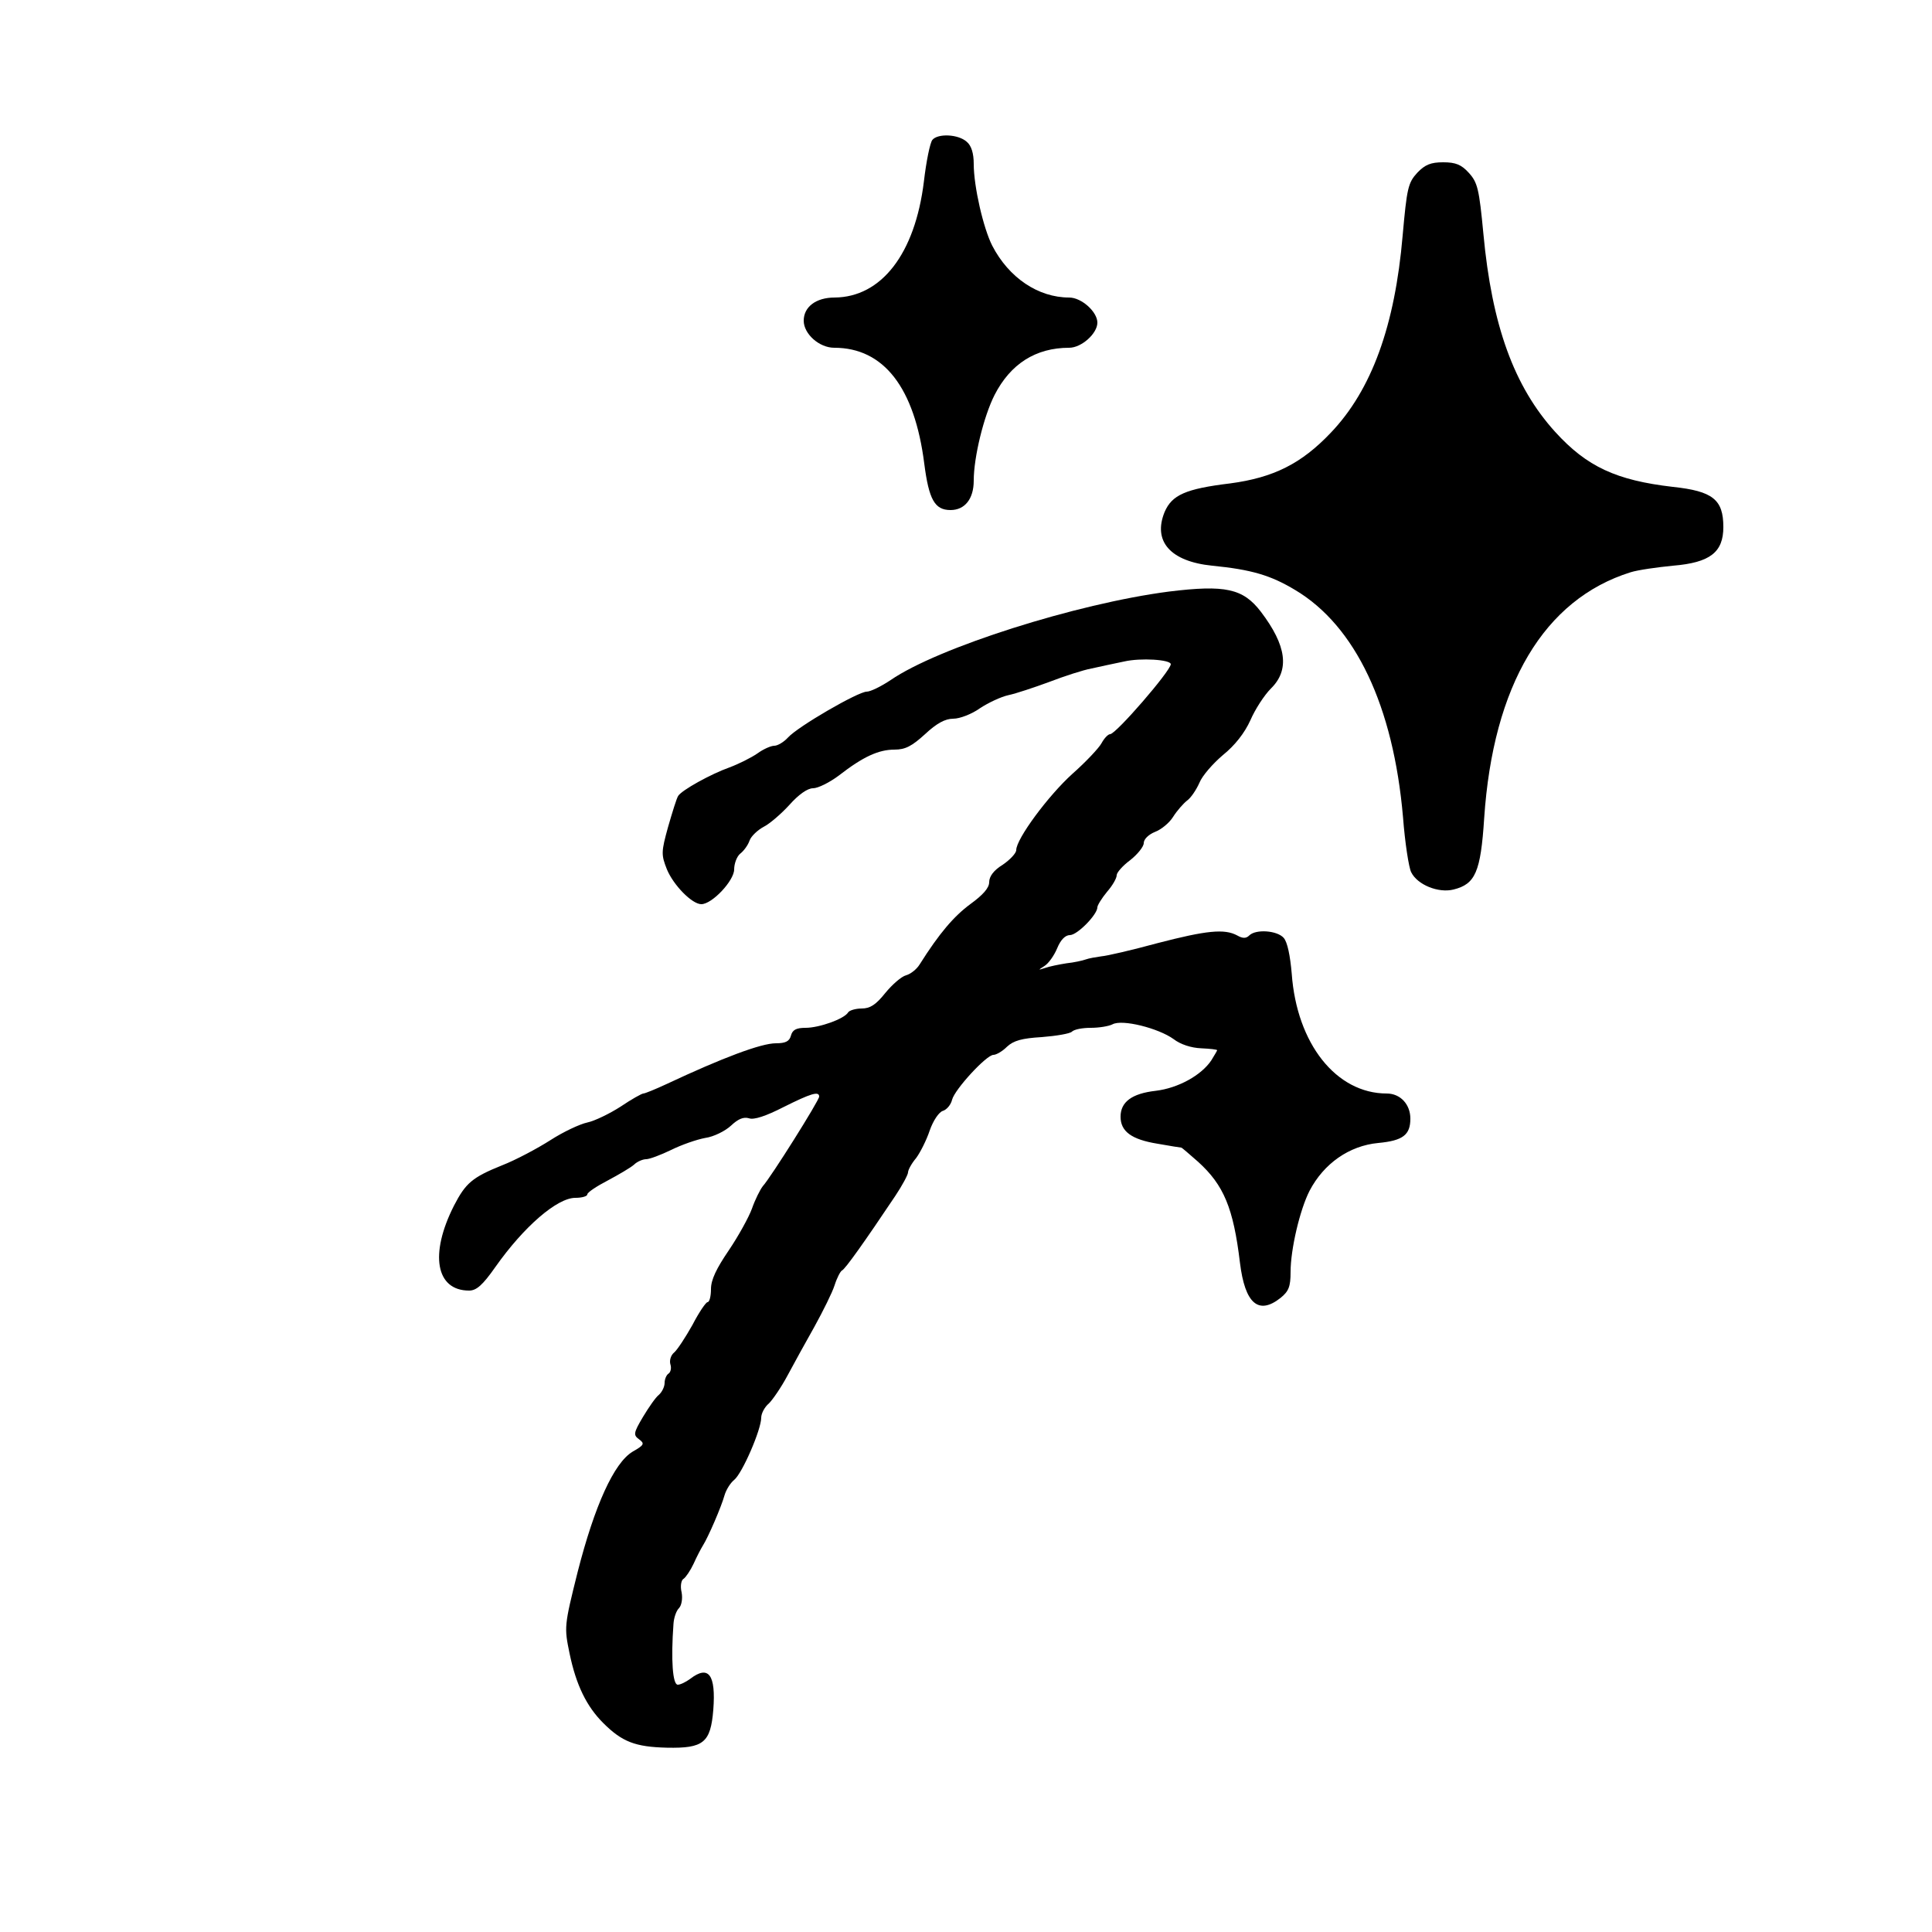 <?xml version="1.0" standalone="no"?>
<!DOCTYPE svg PUBLIC "-//W3C//DTD SVG 20010904//EN"
 "http://www.w3.org/TR/2001/REC-SVG-20010904/DTD/svg10.dtd">
<svg version="1.0" xmlns="http://www.w3.org/2000/svg"
 width="500pt" height="500pt" viewBox="0 0 500 500"
 preserveAspectRatio="xMidYMid meet">
<g transform="translate(0,500) scale(0.1,-0.1)"
fill="#000000" stroke="none">
<path d="M2413 4638 c-6 -7 -16 -56 -22 -108 -23 -187 -110 -299 -231 -300
-48 0 -80 -24 -80 -60 0 -34 40 -70 79 -70 128 0 208 -103 233 -300 12 -93 27
-120 68 -120 37 0 60 29 60 76 0 61 26 167 54 222 41 80 106 122 193 122 32 0
73 37 73 65 0 28 -41 65 -73 65 -80 0 -156 51 -199 134 -23 45 -48 153 -48
212 0 27 -6 47 -18 57 -22 20 -75 22 -89 5z"/>
<path d="M3668 4553 c-24 -26 -27 -40 -38 -163 -20 -233 -80 -399 -186 -510
-76 -80 -148 -116 -260 -131 -116 -14 -151 -30 -170 -74 -31 -76 15 -128 123
-139 102 -10 152 -25 215 -63 156 -93 254 -300 279 -588 5 -66 15 -130 21
-142 16 -33 71 -55 110 -45 56 14 70 45 79 184 23 345 155 567 379 637 19 6
69 13 110 17 96 8 130 35 130 100 0 71 -27 93 -131 104 -146 17 -222 52 -304
142 -107 118 -164 276 -186 513 -11 116 -15 133 -38 158 -19 21 -34 27 -66 27
-32 0 -47 -6 -67 -27z"/>
<path d="M3025 3469 c-239 -31 -598 -145 -720 -229 -24 -16 -52 -30 -62 -30
-22 0 -178 -90 -204 -119 -11 -12 -27 -21 -35 -21 -9 0 -29 -9 -44 -20 -16
-11 -48 -27 -72 -36 -48 -17 -124 -59 -133 -74 -4 -6 -15 -42 -26 -80 -18 -65
-18 -72 -3 -110 17 -41 65 -90 89 -90 28 0 85 61 85 90 0 15 7 34 16 41 9 7
20 22 24 34 4 11 21 27 36 35 16 8 46 34 67 57 24 27 47 43 61 43 13 0 43 15
67 33 63 49 103 67 144 67 28 0 45 9 79 40 30 28 52 40 73 40 17 0 48 12 69
27 21 14 55 30 74 34 19 4 67 20 105 34 39 15 88 31 110 35 22 5 60 13 84 18
43 10 121 5 121 -7 -1 -18 -142 -181 -157 -181 -5 0 -15 -10 -22 -23 -7 -13
-41 -49 -76 -80 -62 -56 -145 -168 -145 -197 0 -8 -16 -25 -35 -38 -23 -14
-35 -30 -35 -45 0 -15 -16 -33 -49 -57 -42 -31 -80 -75 -131 -156 -8 -13 -24
-25 -35 -28 -12 -3 -36 -24 -54 -46 -24 -30 -39 -40 -61 -40 -16 0 -32 -5 -35
-10 -10 -17 -75 -40 -110 -40 -24 0 -34 -5 -38 -20 -4 -15 -14 -20 -39 -20
-38 0 -137 -37 -284 -106 -28 -13 -55 -24 -59 -24 -4 0 -31 -15 -59 -34 -28
-18 -67 -37 -86 -41 -19 -4 -62 -24 -96 -46 -33 -21 -89 -51 -125 -65 -77 -31
-94 -46 -124 -104 -64 -126 -47 -220 39 -220 19 0 35 14 68 61 74 105 160 179
207 179 17 0 31 4 31 9 0 5 24 21 53 36 28 15 59 33 68 41 8 8 23 14 31 14 9
0 38 11 65 24 26 13 66 27 88 31 22 3 52 18 67 32 18 17 32 23 46 19 13 -5 45
6 90 29 70 35 92 42 92 27 0 -10 -125 -209 -146 -232 -7 -9 -20 -35 -28 -58
-8 -22 -35 -71 -60 -108 -32 -47 -46 -76 -46 -100 0 -19 -4 -34 -9 -34 -4 0
-22 -26 -39 -59 -18 -32 -39 -64 -47 -71 -9 -7 -13 -21 -10 -31 3 -9 1 -20 -5
-24 -5 -3 -10 -14 -10 -24 0 -10 -7 -24 -15 -31 -8 -6 -26 -32 -41 -57 -25
-42 -25 -47 -10 -58 15 -11 13 -15 -17 -32 -48 -29 -98 -139 -142 -311 -35
-140 -35 -143 -21 -211 17 -82 44 -137 87 -180 49 -49 83 -62 165 -64 95 -2
113 13 120 98 7 91 -12 117 -60 80 -11 -8 -25 -15 -32 -15 -13 0 -18 63 -11
158 1 15 7 33 14 40 7 7 10 25 7 41 -4 16 -1 32 5 35 6 4 18 22 26 39 8 18 19
39 24 47 14 22 48 101 56 130 4 14 15 32 25 40 21 17 70 130 70 161 0 11 9 28
20 37 10 10 32 42 48 72 16 30 48 88 70 127 22 40 46 88 52 107 6 19 15 36 19
38 8 3 59 75 138 193 18 27 33 55 33 61 0 6 9 23 21 37 11 15 27 47 35 71 9
26 24 48 34 51 10 3 21 16 24 29 7 27 89 116 107 116 7 0 23 9 35 21 17 16 39
22 90 25 38 3 73 9 78 14 6 6 27 10 49 10 21 0 46 4 56 9 25 14 119 -10 158
-38 18 -14 46 -23 72 -24 22 -1 41 -3 41 -5 0 -1 -7 -13 -15 -26 -26 -39 -86
-72 -144 -79 -62 -7 -91 -29 -91 -67 0 -38 28 -59 96 -70 33 -6 60 -10 61 -10
2 0 21 -17 44 -37 66 -60 91 -119 108 -261 13 -106 48 -136 105 -91 21 17 26
29 26 67 0 59 24 161 49 210 37 71 103 117 178 124 64 6 83 21 83 63 0 37 -26
65 -61 65 -131 0 -233 129 -246 310 -4 46 -11 82 -21 93 -17 19 -72 23 -89 6
-8 -8 -17 -8 -31 0 -33 18 -80 13 -207 -20 -66 -18 -131 -33 -145 -34 -14 -2
-32 -5 -40 -8 -8 -3 -31 -8 -50 -10 -19 -3 -44 -8 -55 -12 -19 -6 -19 -6 -2 5
11 7 25 27 33 46 9 22 21 34 33 34 19 0 71 53 71 72 0 5 11 23 25 40 14 16 25
35 25 43 0 7 16 25 35 39 19 15 35 35 35 44 0 10 12 22 29 29 16 6 37 23 47
39 10 16 27 35 36 42 10 7 24 28 32 46 7 18 35 50 61 72 31 25 56 57 71 90 12
28 36 65 53 82 49 48 41 111 -26 199 -46 60 -92 70 -238 52z"/>
</g>
</svg>
